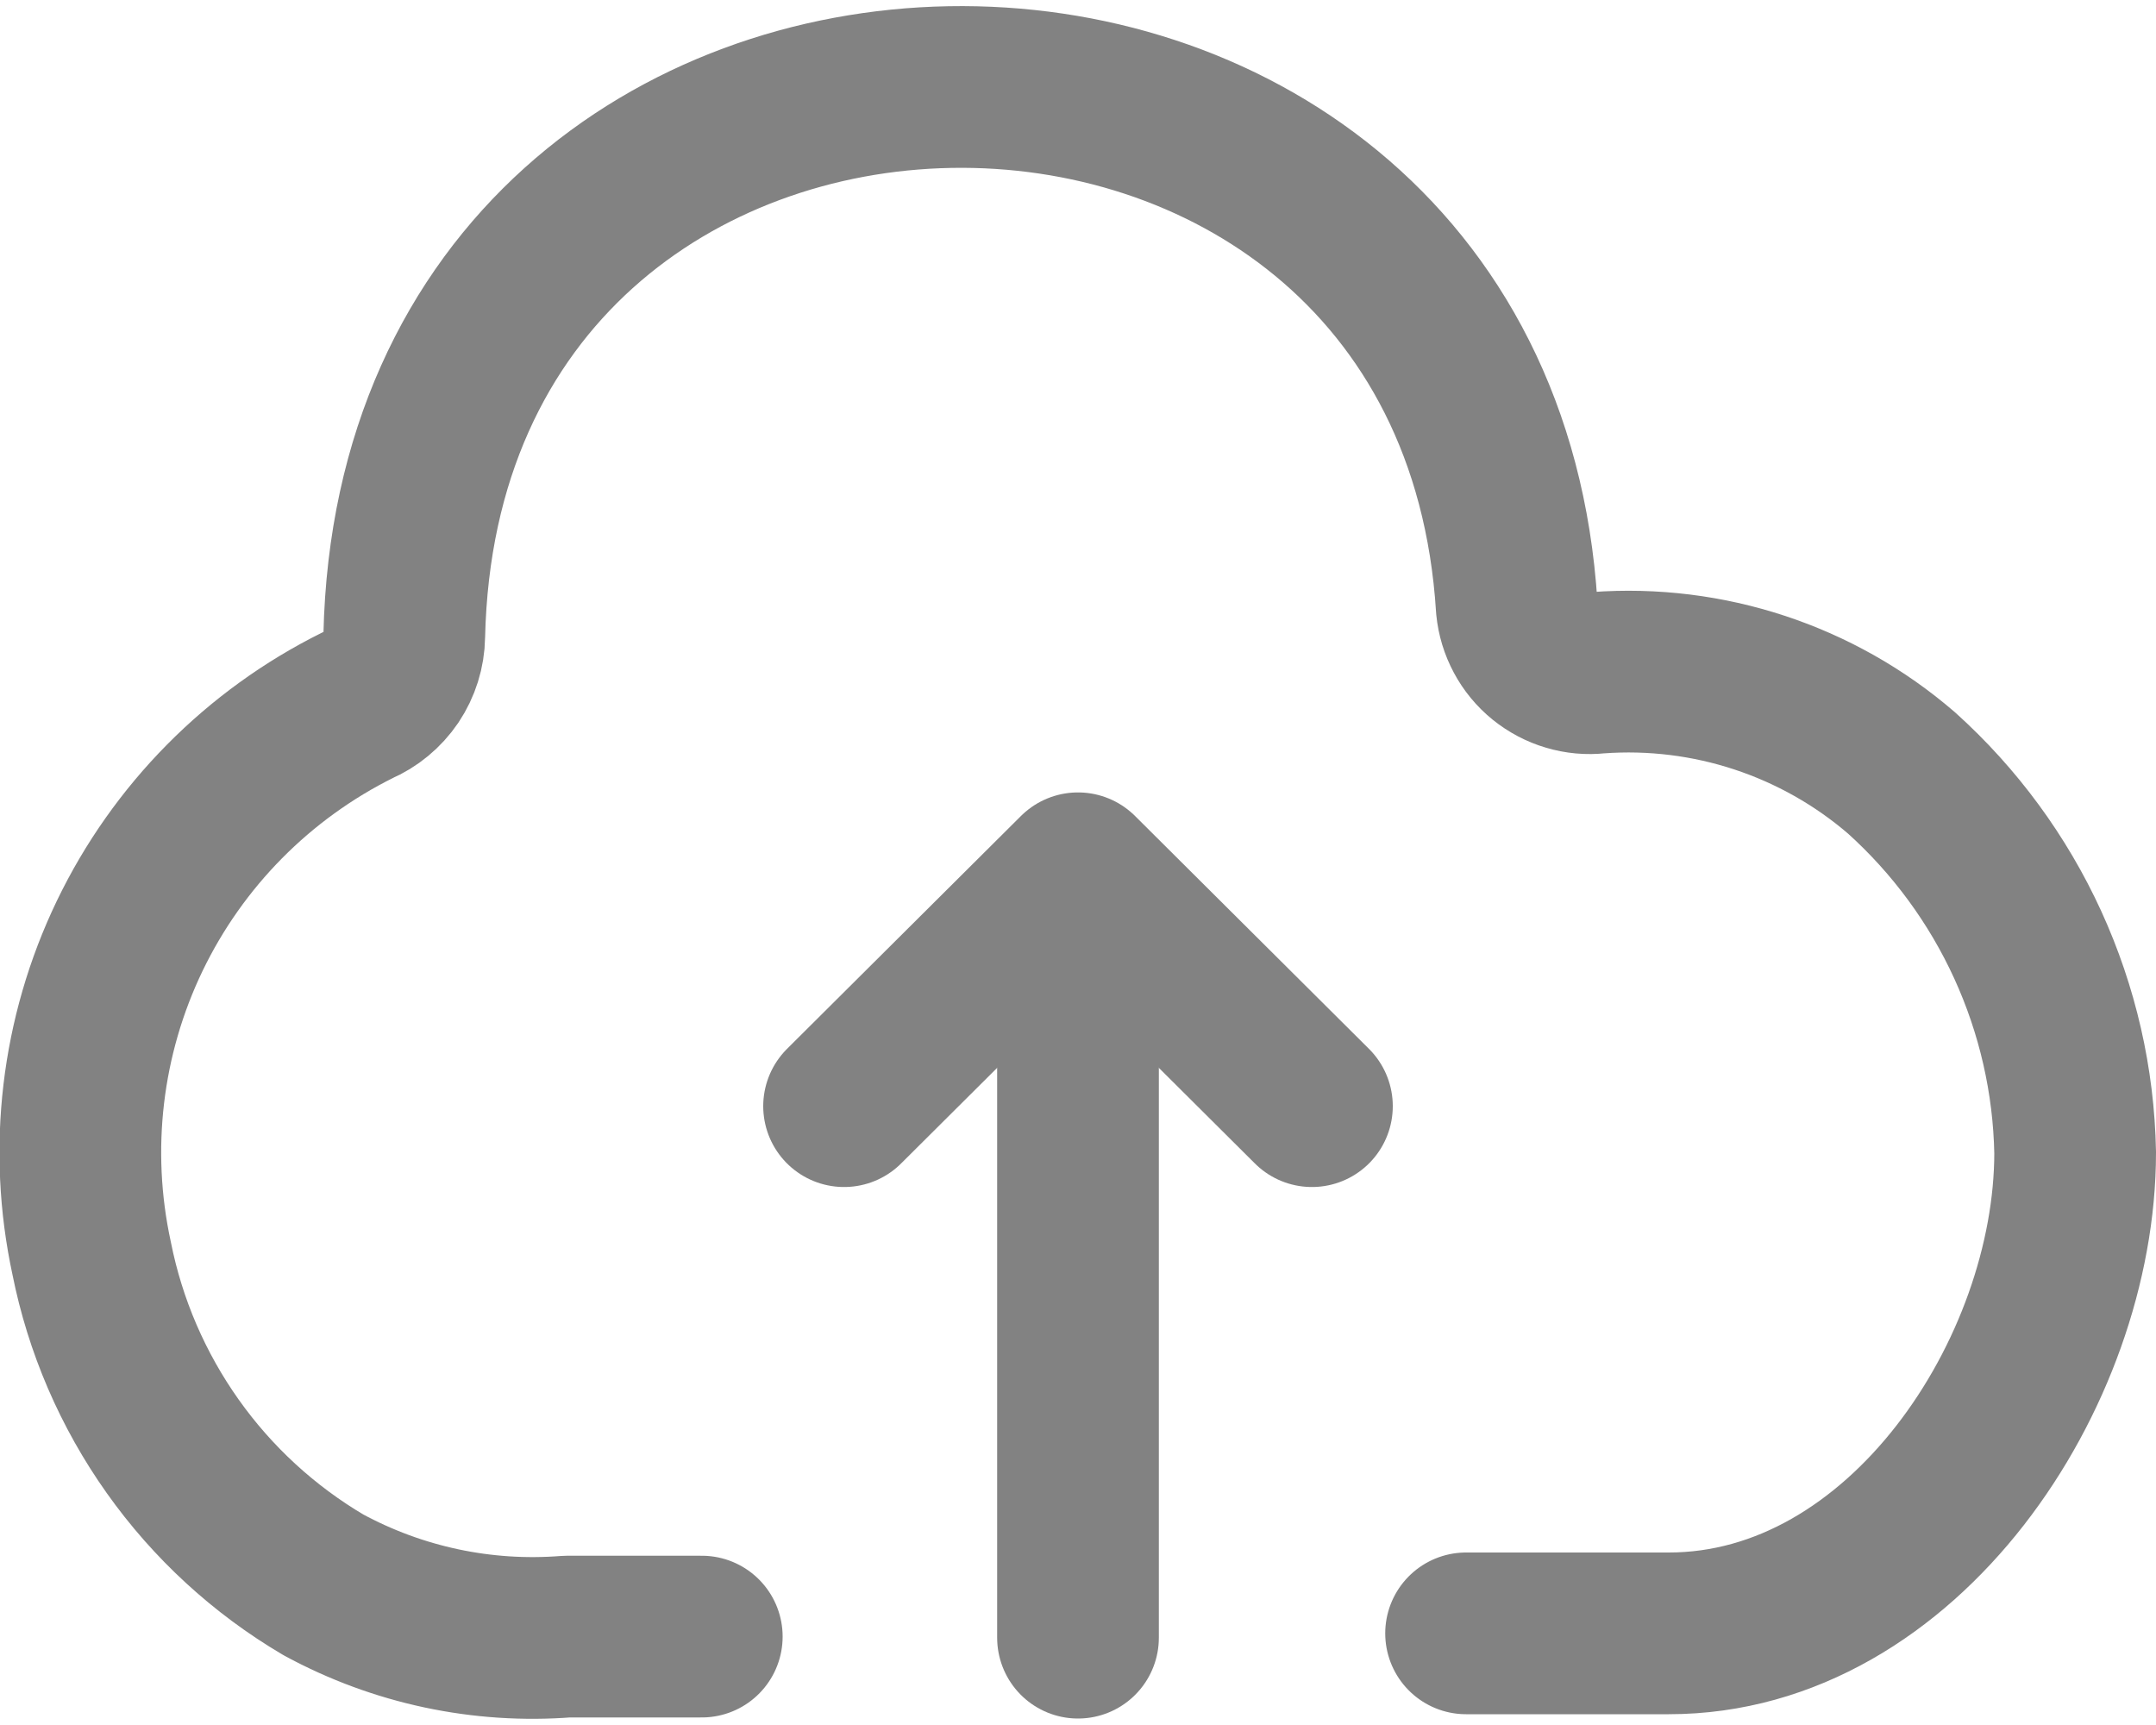 <svg width="20" height="16" viewBox="0 0 20 16" fill="none" xmlns="http://www.w3.org/2000/svg">
<g id="Layer 1">
<path id="Vector" d="M13.6 15.15H15.48C17.66 15.15 19.25 12.73 19.25 10.69C19.237 10.024 19.087 9.369 18.81 8.763C18.533 8.158 18.135 7.616 17.64 7.17C16.861 6.498 15.846 6.164 14.82 6.24C14.731 6.25 14.64 6.242 14.554 6.216C14.468 6.191 14.388 6.148 14.318 6.092C14.248 6.035 14.19 5.965 14.148 5.886C14.105 5.806 14.079 5.72 14.07 5.63C13.66 -0.89 3.9 -0.8 3.75 5.9C3.748 6.037 3.706 6.17 3.63 6.284C3.553 6.397 3.446 6.486 3.32 6.54C2.396 6.998 1.651 7.751 1.203 8.681C0.756 9.61 0.632 10.662 0.85 11.67C0.975 12.298 1.231 12.892 1.602 13.415C1.972 13.937 2.449 14.375 3 14.7C3.691 15.075 4.476 15.242 5.26 15.18H6.51" stroke="#828282" stroke-width="1.5" stroke-linecap="round" stroke-linejoin="round"/>
<path id="Vector_2" d="M10 15.19V8.26" stroke="#828282" stroke-width="1.5" stroke-linecap="round" stroke-linejoin="round"/>
<path id="Vector_3" d="M7.83 10.26L10 8.1L12.17 10.26" stroke="#828282" stroke-width="1.5" stroke-linecap="round" stroke-linejoin="round"/>
</g>
</svg>
